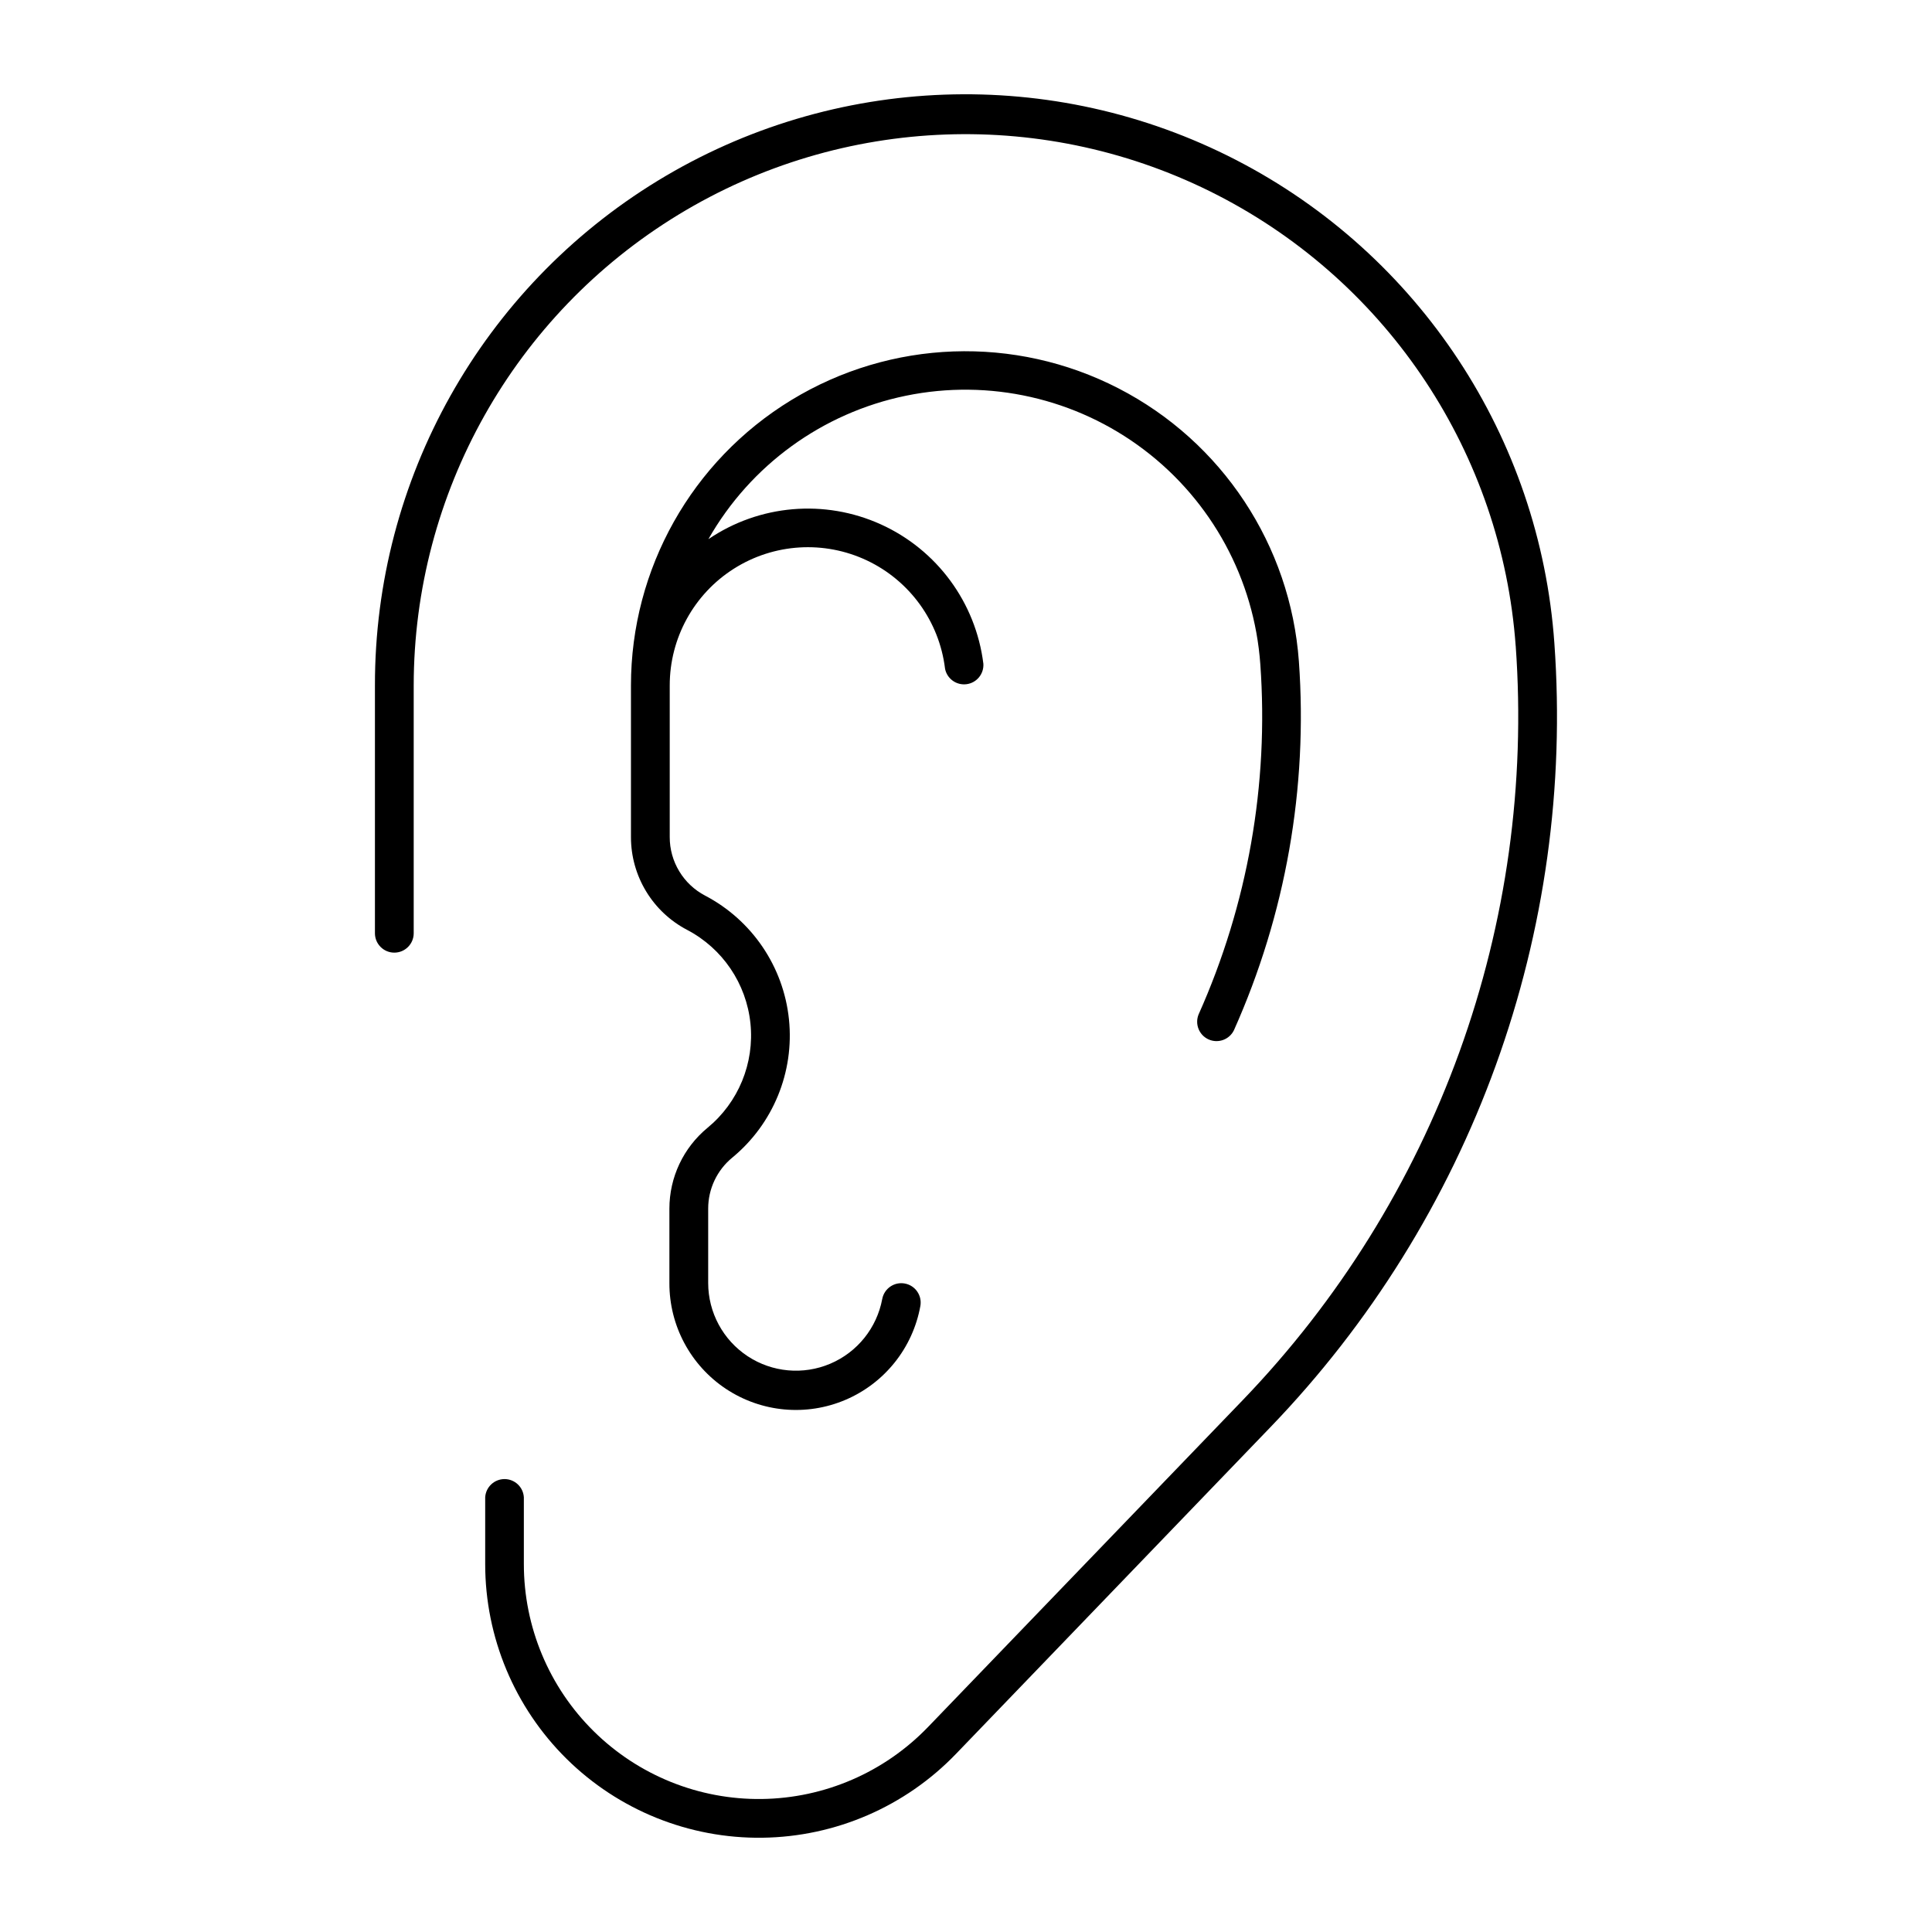 <?xml version="1.0" encoding="UTF-8"?>
<!-- Uploaded to: ICON Repo, www.iconrepo.com, Generator: ICON Repo Mixer Tools -->
<svg fill="#000000" width="800px" height="800px" version="1.1" viewBox="144 144 512 512" xmlns="http://www.w3.org/2000/svg">
 <g>
  <path d="m394.44 321.16c-1.531-12.461-9.34-23.266-20.688-28.633-11.348-5.363-24.652-4.543-35.254 2.176s-17.023 18.402-17.012 30.957v40.188c-0.004 3.188 0.867 6.316 2.519 9.047 1.648 2.731 4.012 4.961 6.836 6.441 12.445 6.516 20.797 18.832 22.242 32.801 1.449 13.969-4.203 27.734-15.043 36.664-4.031 3.324-6.367 8.273-6.363 13.5v19.727c0.012 7.797 3.934 15.074 10.441 19.371 6.508 4.297 14.738 5.047 21.914 1.996 7.18-3.051 12.348-9.496 13.773-17.164 0.531-2.773 3.199-4.598 5.973-4.086 2.777 0.508 4.621 3.164 4.133 5.941-2.004 11.102-9.453 20.449-19.824 24.875-10.375 4.43-22.277 3.348-31.68-2.883s-15.039-16.77-15.008-28.051v-19.727c0-8.293 3.707-16.152 10.109-21.422 8.188-6.738 12.457-17.129 11.367-27.68-1.09-10.547-7.391-19.848-16.781-24.77-4.488-2.348-8.25-5.879-10.871-10.215-2.625-4.332-4.012-9.301-4.012-14.367v-40.188c0.012-30.895 16.117-59.555 42.5-75.633 26.383-16.078 59.234-17.254 86.699-3.106 27.469 14.145 45.582 41.578 47.812 72.391 2.402 33.496-3.512 67.062-17.219 97.719-1.215 2.484-4.18 3.559-6.707 2.43-2.523-1.129-3.699-4.059-2.656-6.621 13.023-29.105 18.641-60.984 16.359-92.789-1.605-22.516-12.844-43.242-30.832-56.871-17.992-13.633-40.984-18.844-63.094-14.305-22.109 4.543-41.184 18.398-52.344 38.016 13.508-9.18 30.816-10.668 45.691-3.934 14.879 6.738 25.176 20.734 27.184 36.941 0.176 2.711-1.793 5.094-4.488 5.426-2.699 0.336-5.188-1.492-5.68-4.164z"/>
  <path d="m545.68 315.19c2.621 36.527-2.465 73.203-14.934 107.64-12.469 34.438-32.039 65.863-57.438 92.25l-83.371 86.598v-0.004c-11.547 11.996-27.414 18.867-44.062 19.078-16.648 0.211-32.684-6.254-44.531-17.953-11.848-11.695-18.516-27.652-18.516-44.301v-17.684c-0.152-2.719-2.398-4.844-5.121-4.844-2.723 0-4.973 2.125-5.125 4.844v17.684c0 19.395 7.766 37.98 21.566 51.609 13.801 13.625 32.484 21.156 51.875 20.91 19.395-0.246 37.879-8.25 51.328-22.227l83.344-86.594c26.402-27.418 46.742-60.082 59.703-95.871 12.961-35.789 18.25-73.902 15.527-111.87-3.84-54.484-35.812-103.02-84.352-128.06-48.539-25.039-106.62-22.957-153.25 5.492-46.621 28.453-75.035 79.156-74.961 133.77v65.719c0.031 2.816 2.32 5.082 5.137 5.082 2.812 0 5.106-2.266 5.137-5.082v-65.719c0.035-50.965 26.609-98.234 70.129-124.75 43.523-26.52 97.715-28.461 143.02-5.129 45.309 23.336 75.199 68.578 78.887 119.41z"/>
 </g>
</svg>